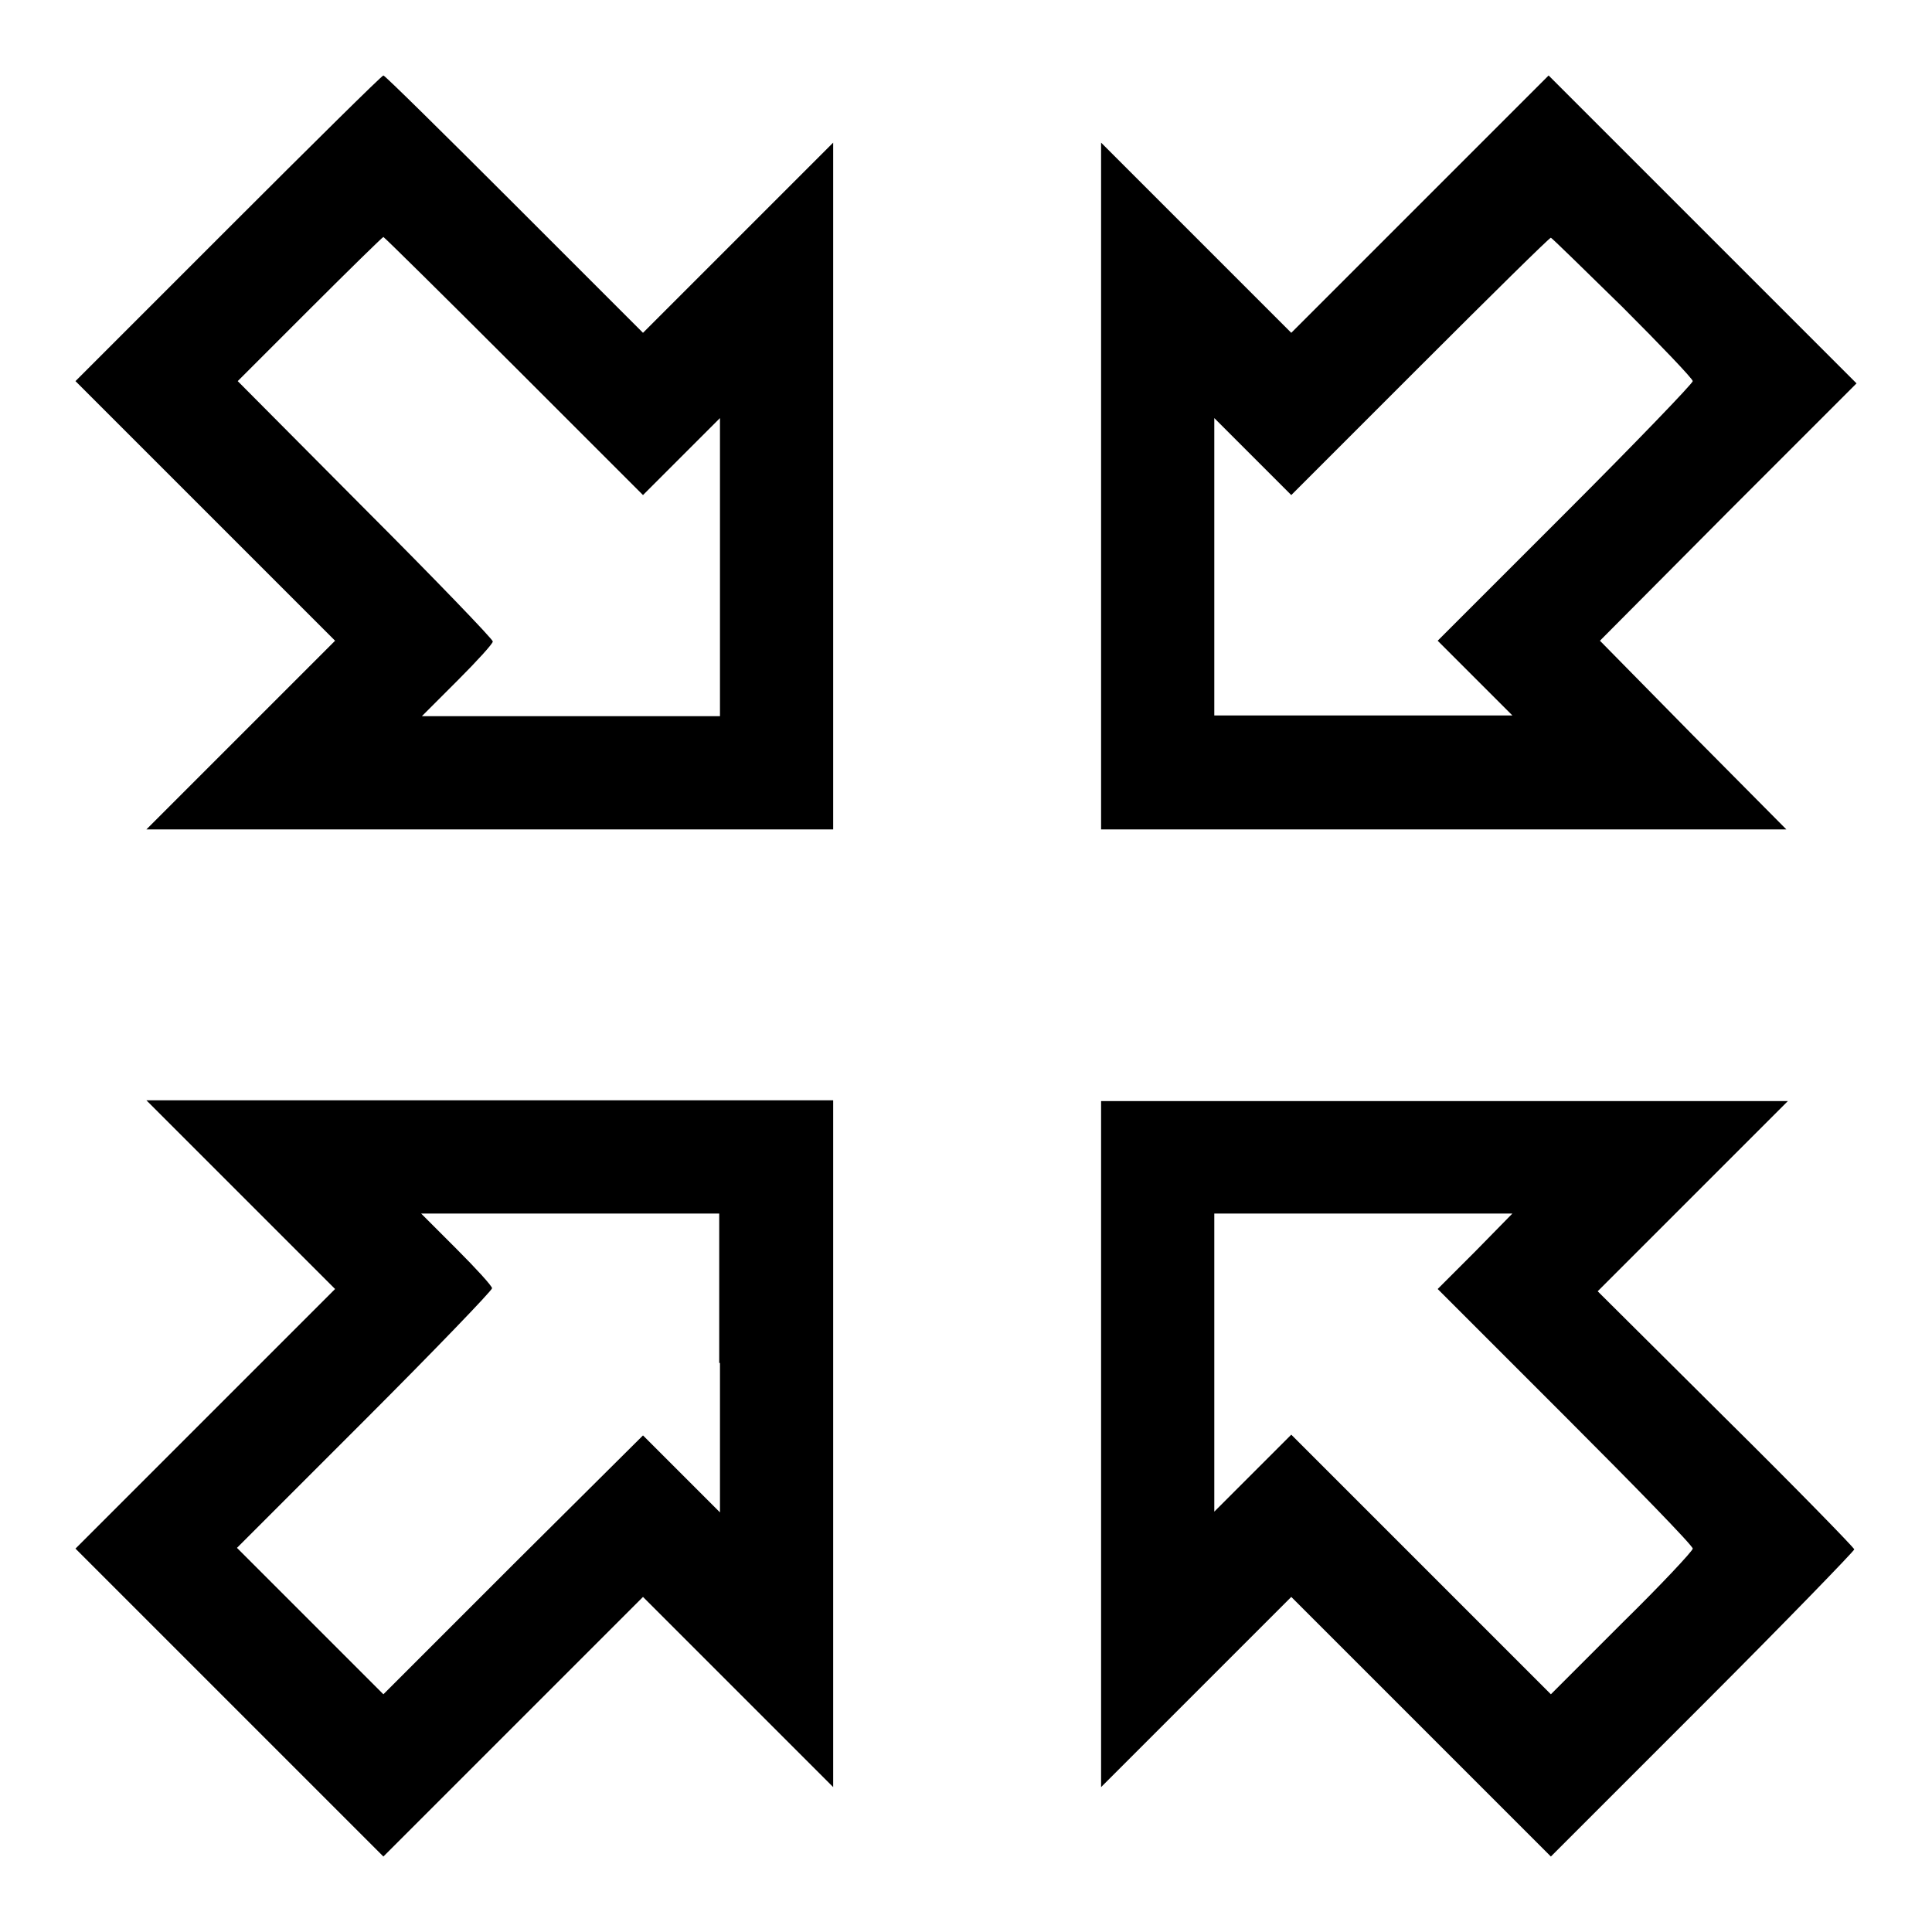 <?xml version="1.0" encoding="utf-8"?>
<!-- Svg Vector Icons : http://www.onlinewebfonts.com/icon -->
<!DOCTYPE svg PUBLIC "-//W3C//DTD SVG 1.1//EN" "http://www.w3.org/Graphics/SVG/1.1/DTD/svg11.dtd">
<svg version="1.1" xmlns="http://www.w3.org/2000/svg" xmlns:xlink="http://www.w3.org/1999/xlink" x="0px" y="0px" viewBox="0 0 256 256" enable-background="new 0 0 256 256" xml:space="preserve">
<g><g><g><path fill="#000000" d="M30.2,30.3L10,50.5l17.2,17.2l17.2,17.2L31.9,97.4l-12.5,12.5h45.5h45.5V64.4V18.9L97.8,31.5L85.2,44.1L68.1,27C58.8,17.7,51,10,50.8,10S41.4,19.1,30.2,30.3z M68.1,48.5l17.1,17.1l5.1-5.1l5.1-5.1v19.8v19.7H75.7H55.9l4.7-4.7c2.6-2.6,4.7-4.9,4.7-5.2c0-0.3-7.6-8.2-16.9-17.5L31.5,50.5L41,41c5.3-5.3,9.7-9.6,9.8-9.6C51,31.5,58.8,39.2,68.1,48.5z"/><path fill="#000000" d="M188.2,27l-17.1,17.1l-12.6-12.6l-12.6-12.6v45.5v45.5h45.4h45.4l-12.4-12.5L212,84.9l17-17.1l17-17l-20.4-20.4L205.2,10L188.2,27z M215,40.7c5.1,5.1,9.3,9.5,9.3,9.8c0,0.3-7.6,8.2-16.9,17.5l-16.9,16.9l4.9,4.9l5,5h-19.8h-19.7V75.1V55.4l5.1,5.1l5.1,5.1l17.1-17.1c9.3-9.3,17.1-17,17.3-17C205.6,31.5,209.9,35.7,215,40.7z"/><path fill="#000000" d="M31.9,158.3l12.5,12.5L27.2,188L10,205.2l20.4,20.4L50.8,246L68,228.8l17.2-17.2l12.6,12.6l12.6,12.6v-45.5v-45.5H64.9H19.4L31.9,158.3z M95.4,180.6v19.8l-5.1-5.1l-5.1-5.1L68,207.3l-17.2,17.2l-9.7-9.7l-9.7-9.7l16.9-16.9c9.3-9.3,16.9-17.2,16.9-17.5c0-0.3-2.1-2.6-4.7-5.2l-4.7-4.7h19.8h19.7V180.6L95.4,180.6z"/><path fill="#000000" d="M145.9,191.3v45.5l12.6-12.6l12.6-12.6l17.2,17.2l17.2,17.2l20.1-20.1c11.1-11.1,20.1-20.4,20.1-20.6s-7.7-8.1-17-17.3l-17-16.9l12.6-12.6l12.6-12.6h-45.5h-45.5V191.3z M195.4,165.9l-4.9,4.9l16.9,16.9c9.3,9.3,16.9,17.1,16.9,17.5c0,0.3-4.2,4.8-9.4,9.9l-9.4,9.4l-17.2-17.2l-17.2-17.2l-5.1,5.1l-5.1,5.1v-19.8v-19.7h19.7h19.8L195.4,165.9z"/></g></g></g>
</svg>